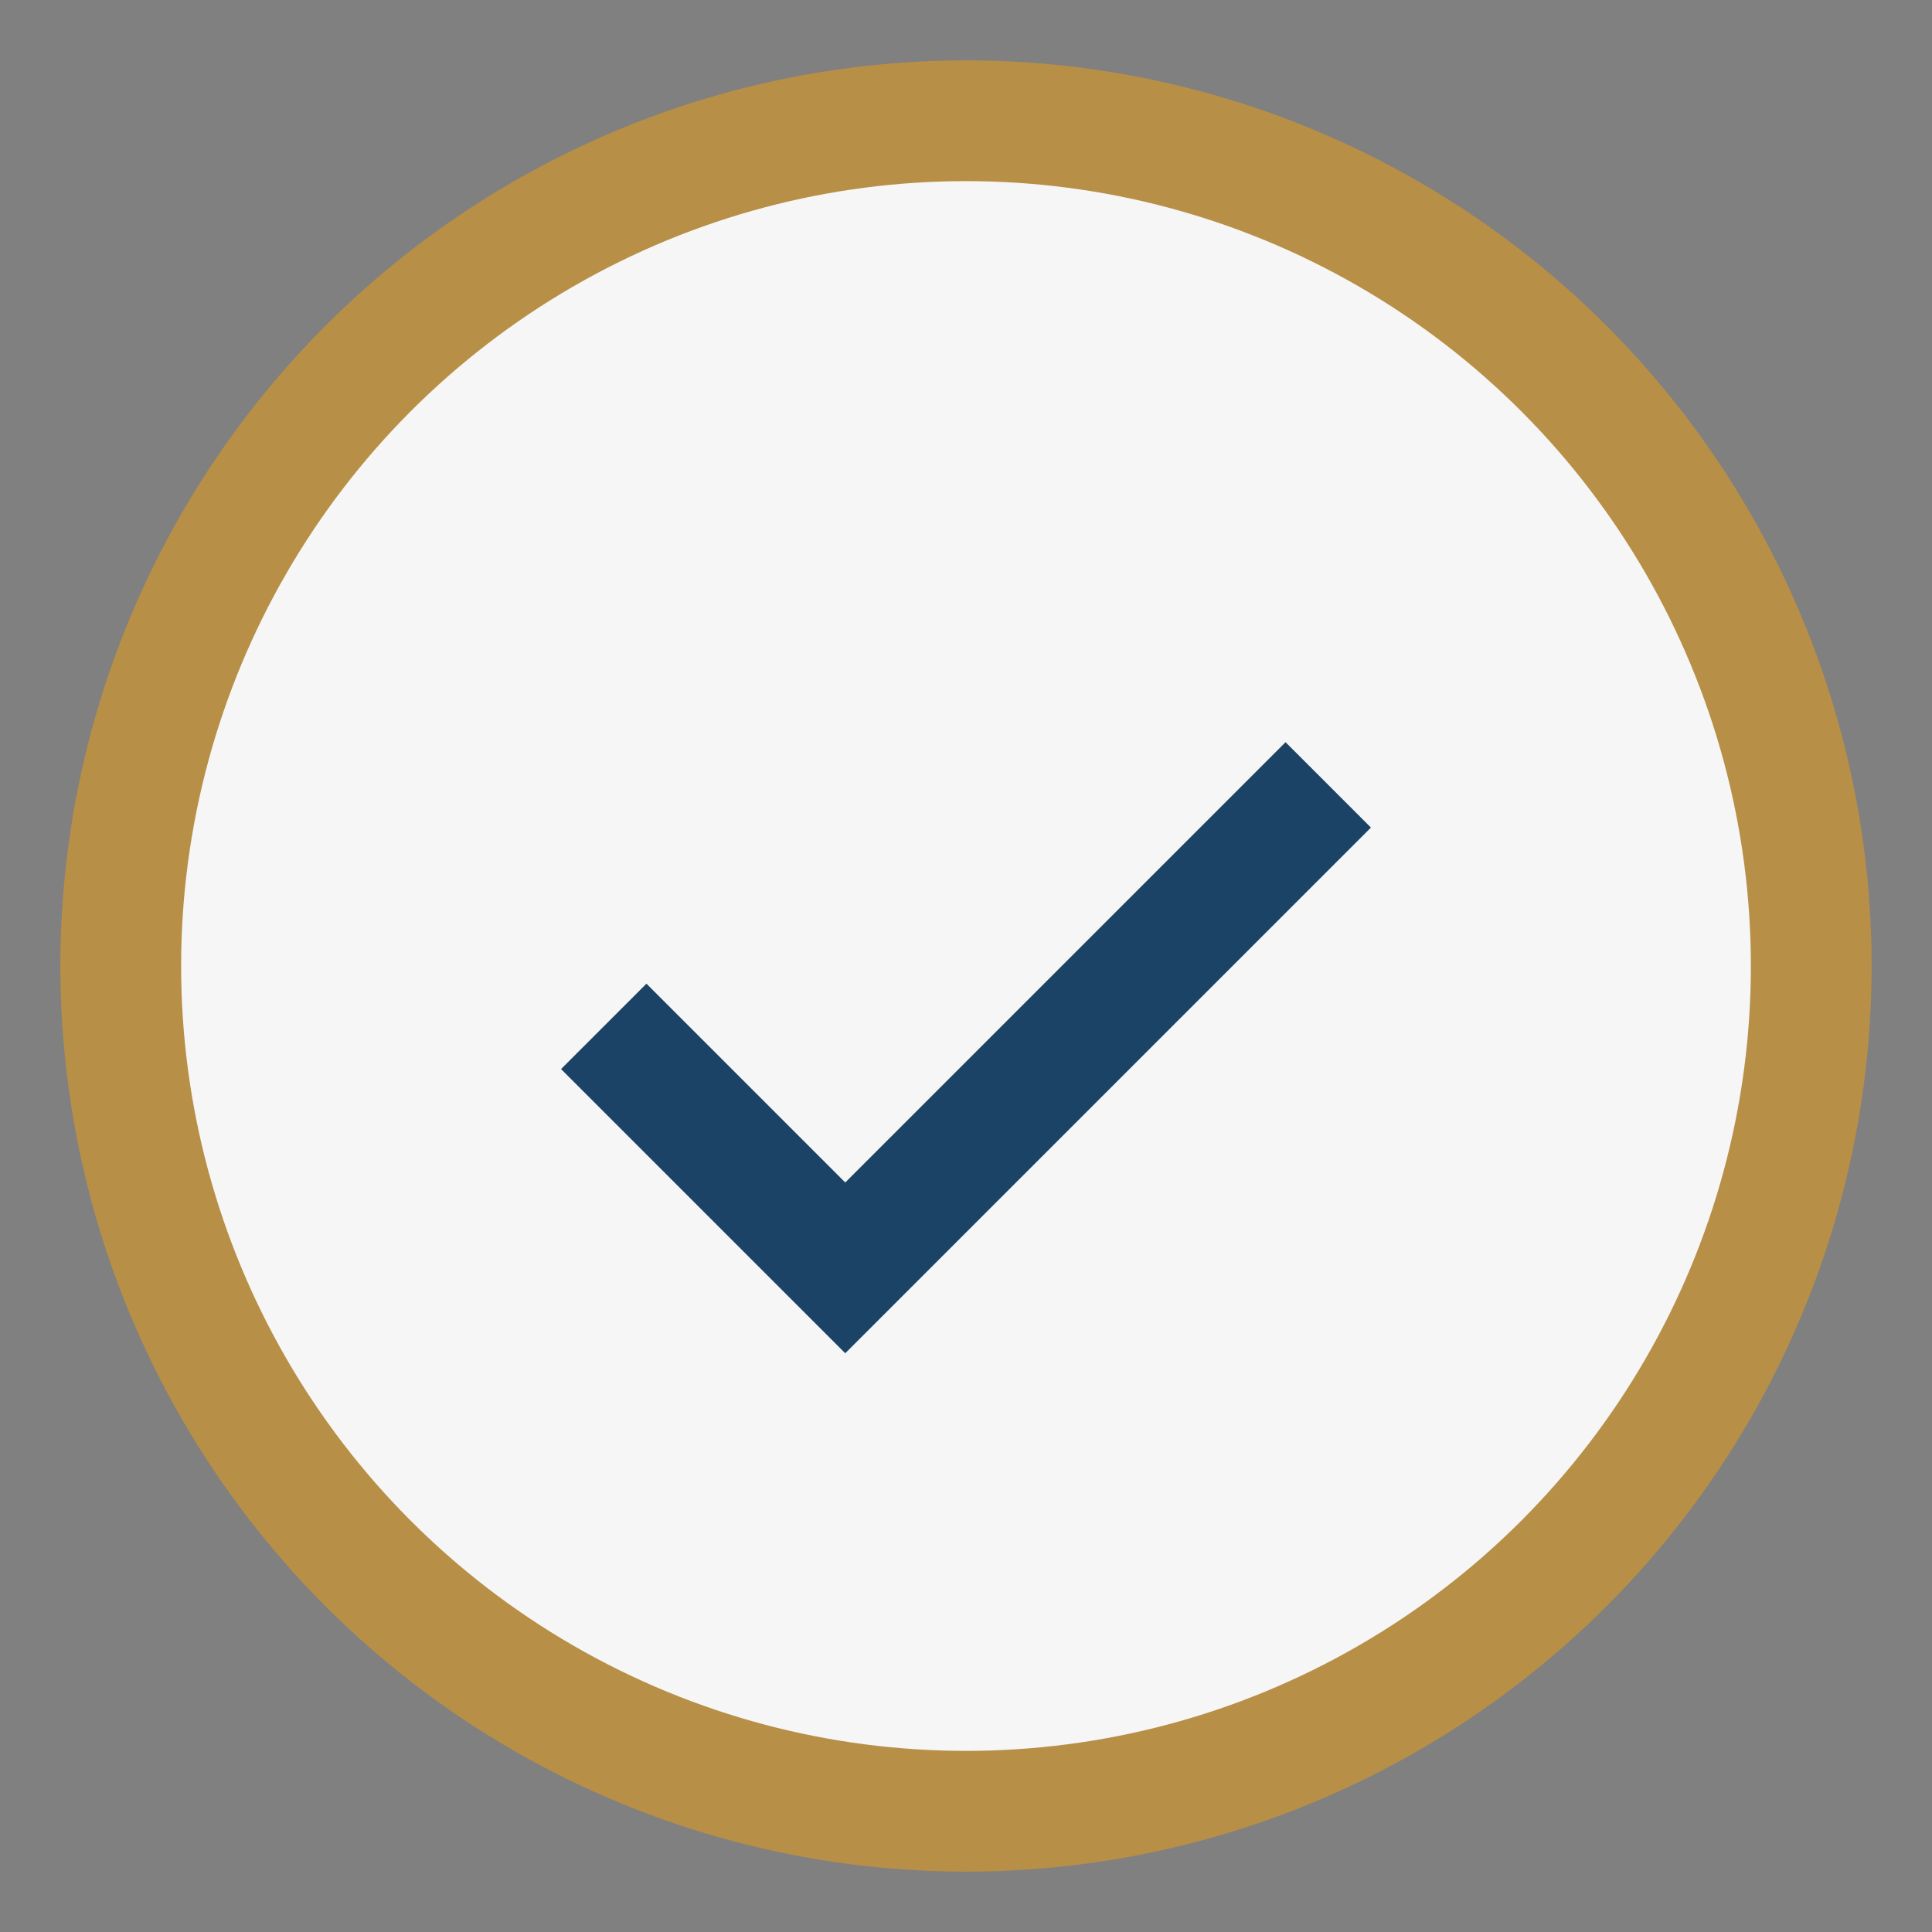 <?xml version="1.0" encoding="UTF-8"?>
<svg xmlns="http://www.w3.org/2000/svg" width="32" height="32" viewBox="0 0 32 32"><rect x="0" y="0" width="32" height="32" fill="#808080" stroke="none"/><circle cx="16" cy="16" r="14" fill="#F6F6F6" stroke="#B88F46" stroke-width="2"/><path d="M10 17l4 4 8-8" fill="none" stroke="#1A4365" stroke-width="2"/></svg>